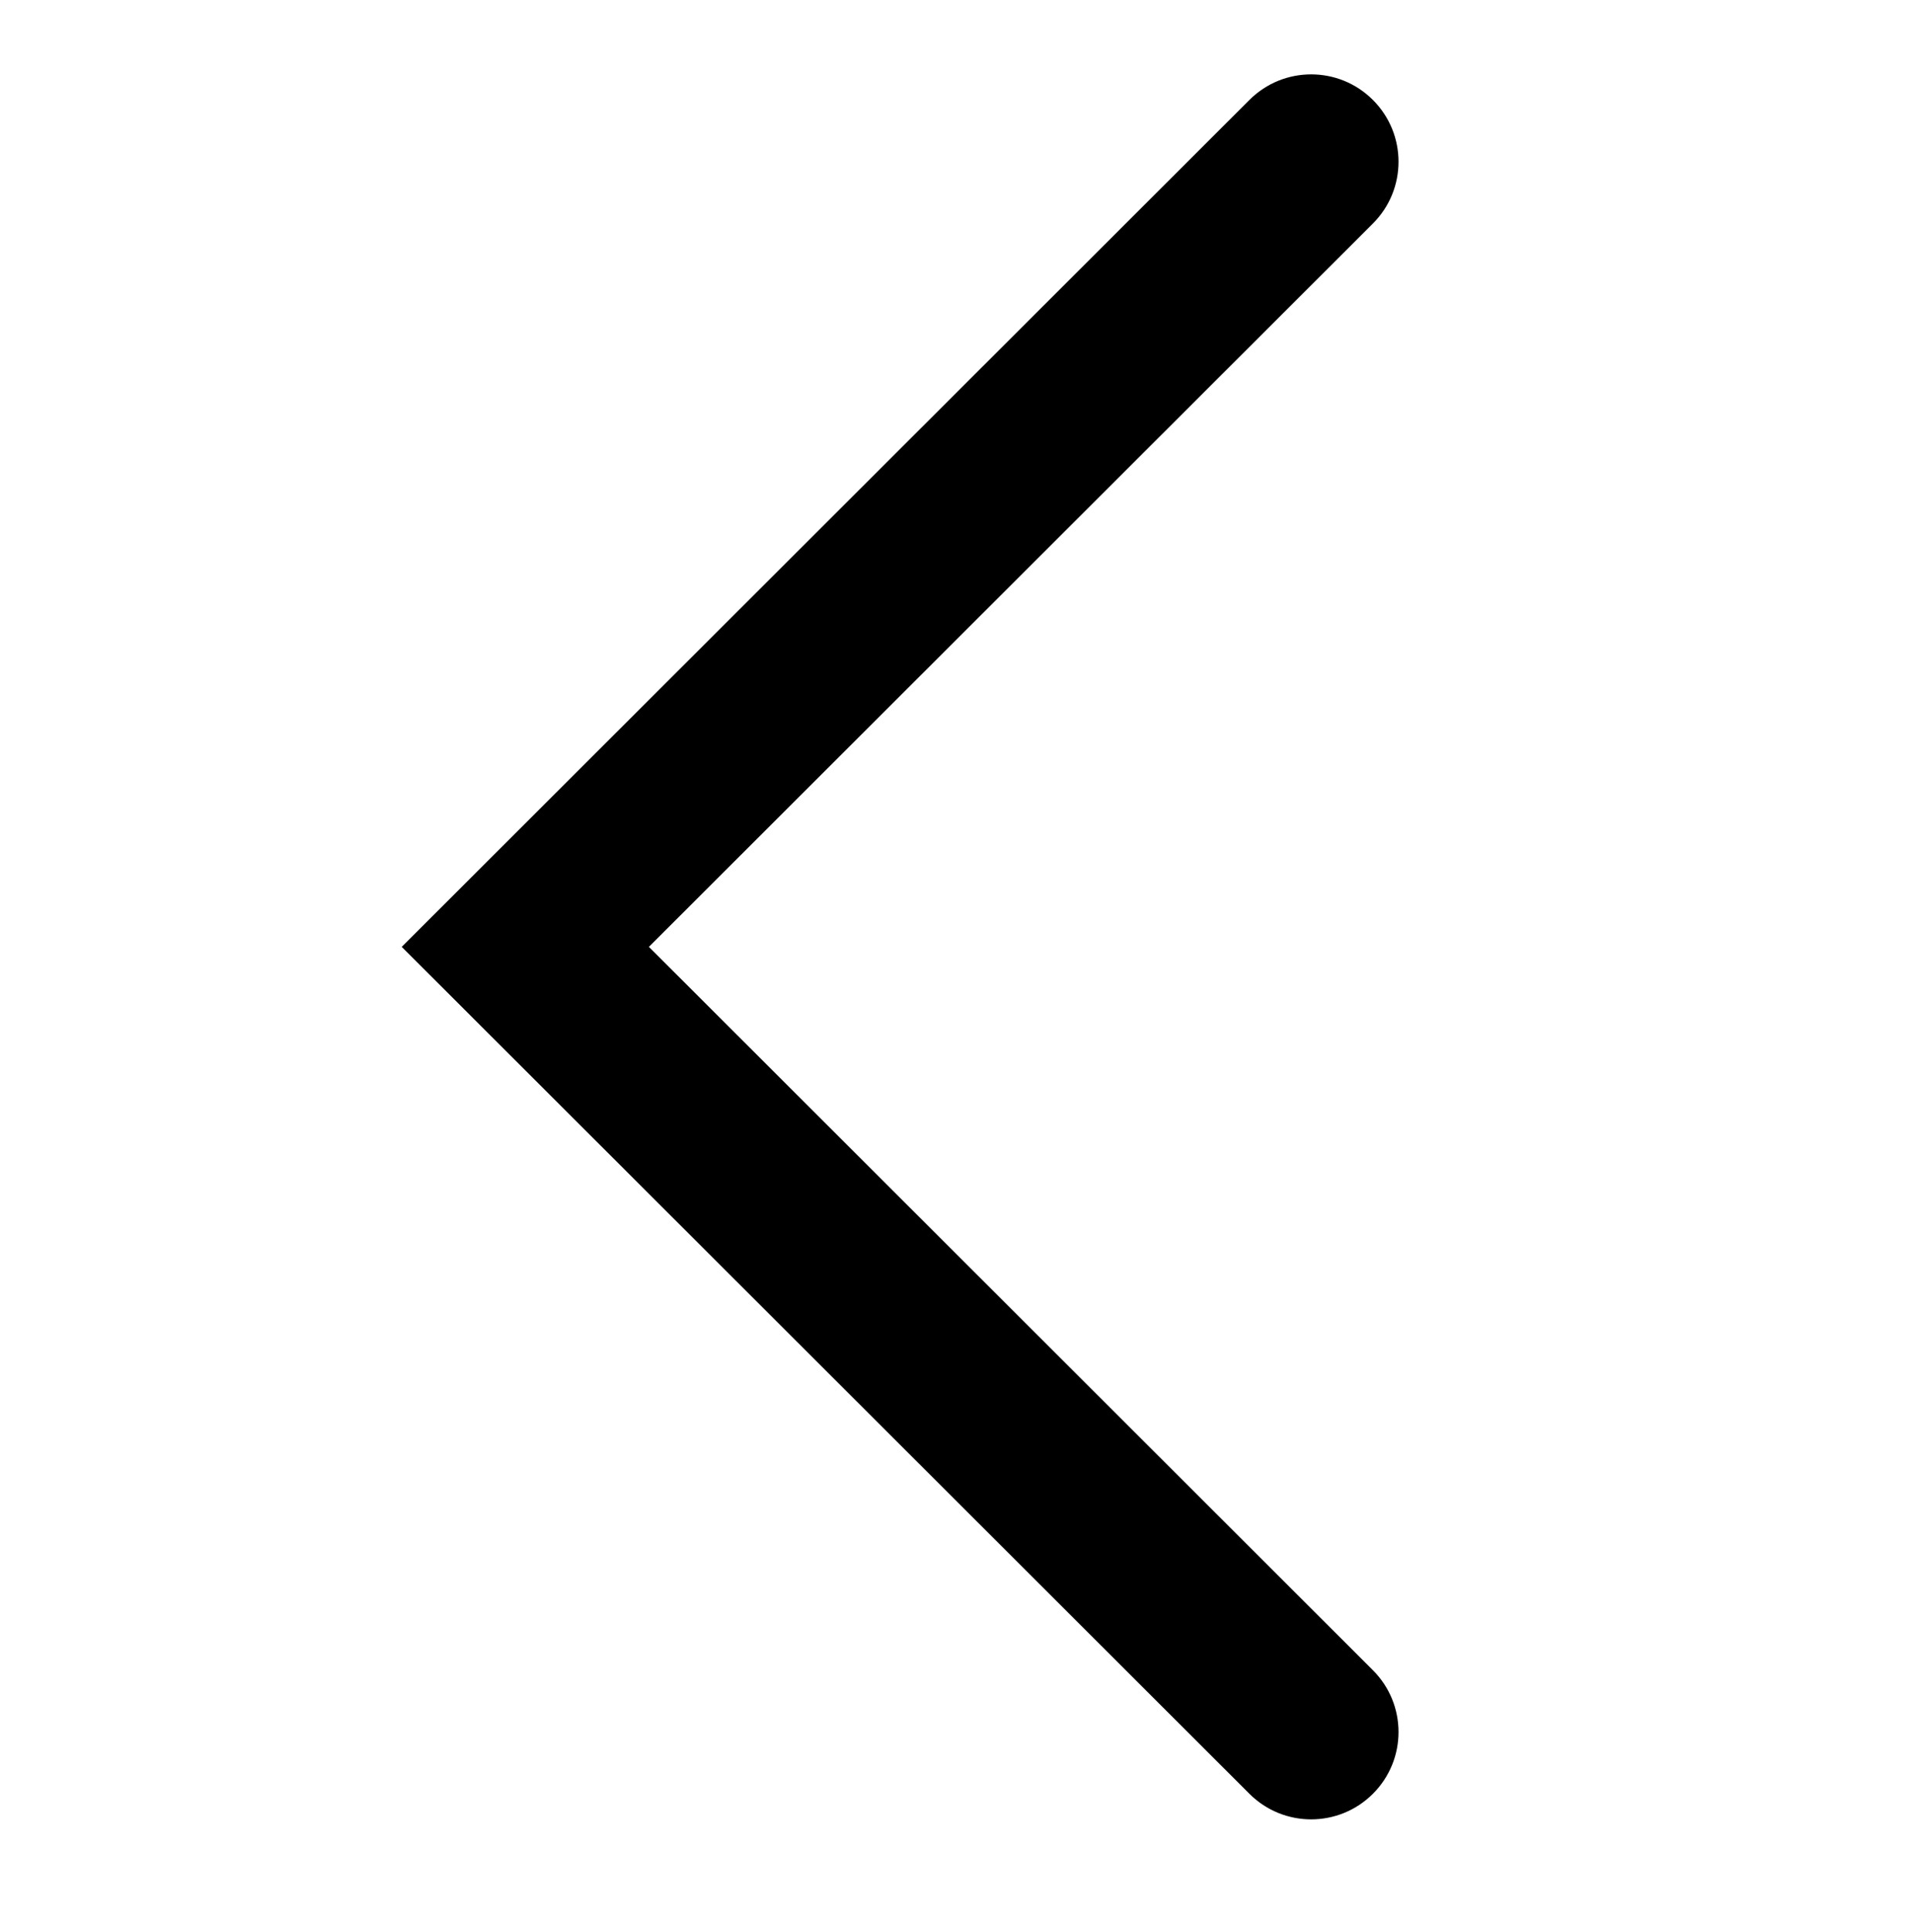 <svg width="100" height="101" viewBox="0 0 100 101" fill="none" xmlns="http://www.w3.org/2000/svg">
<path fill-rule="evenodd" clip-rule="evenodd" d="M65.312 5.225C67.095 3.443 69.984 3.443 71.767 5.225C73.552 7.008 73.552 9.901 71.767 11.685L33.92 49.5L71.767 87.315C73.552 89.099 73.552 91.992 71.767 93.775C69.984 95.557 67.095 95.557 65.312 93.775L21 49.5L65.312 5.225Z" fill="black"/>
</svg>
